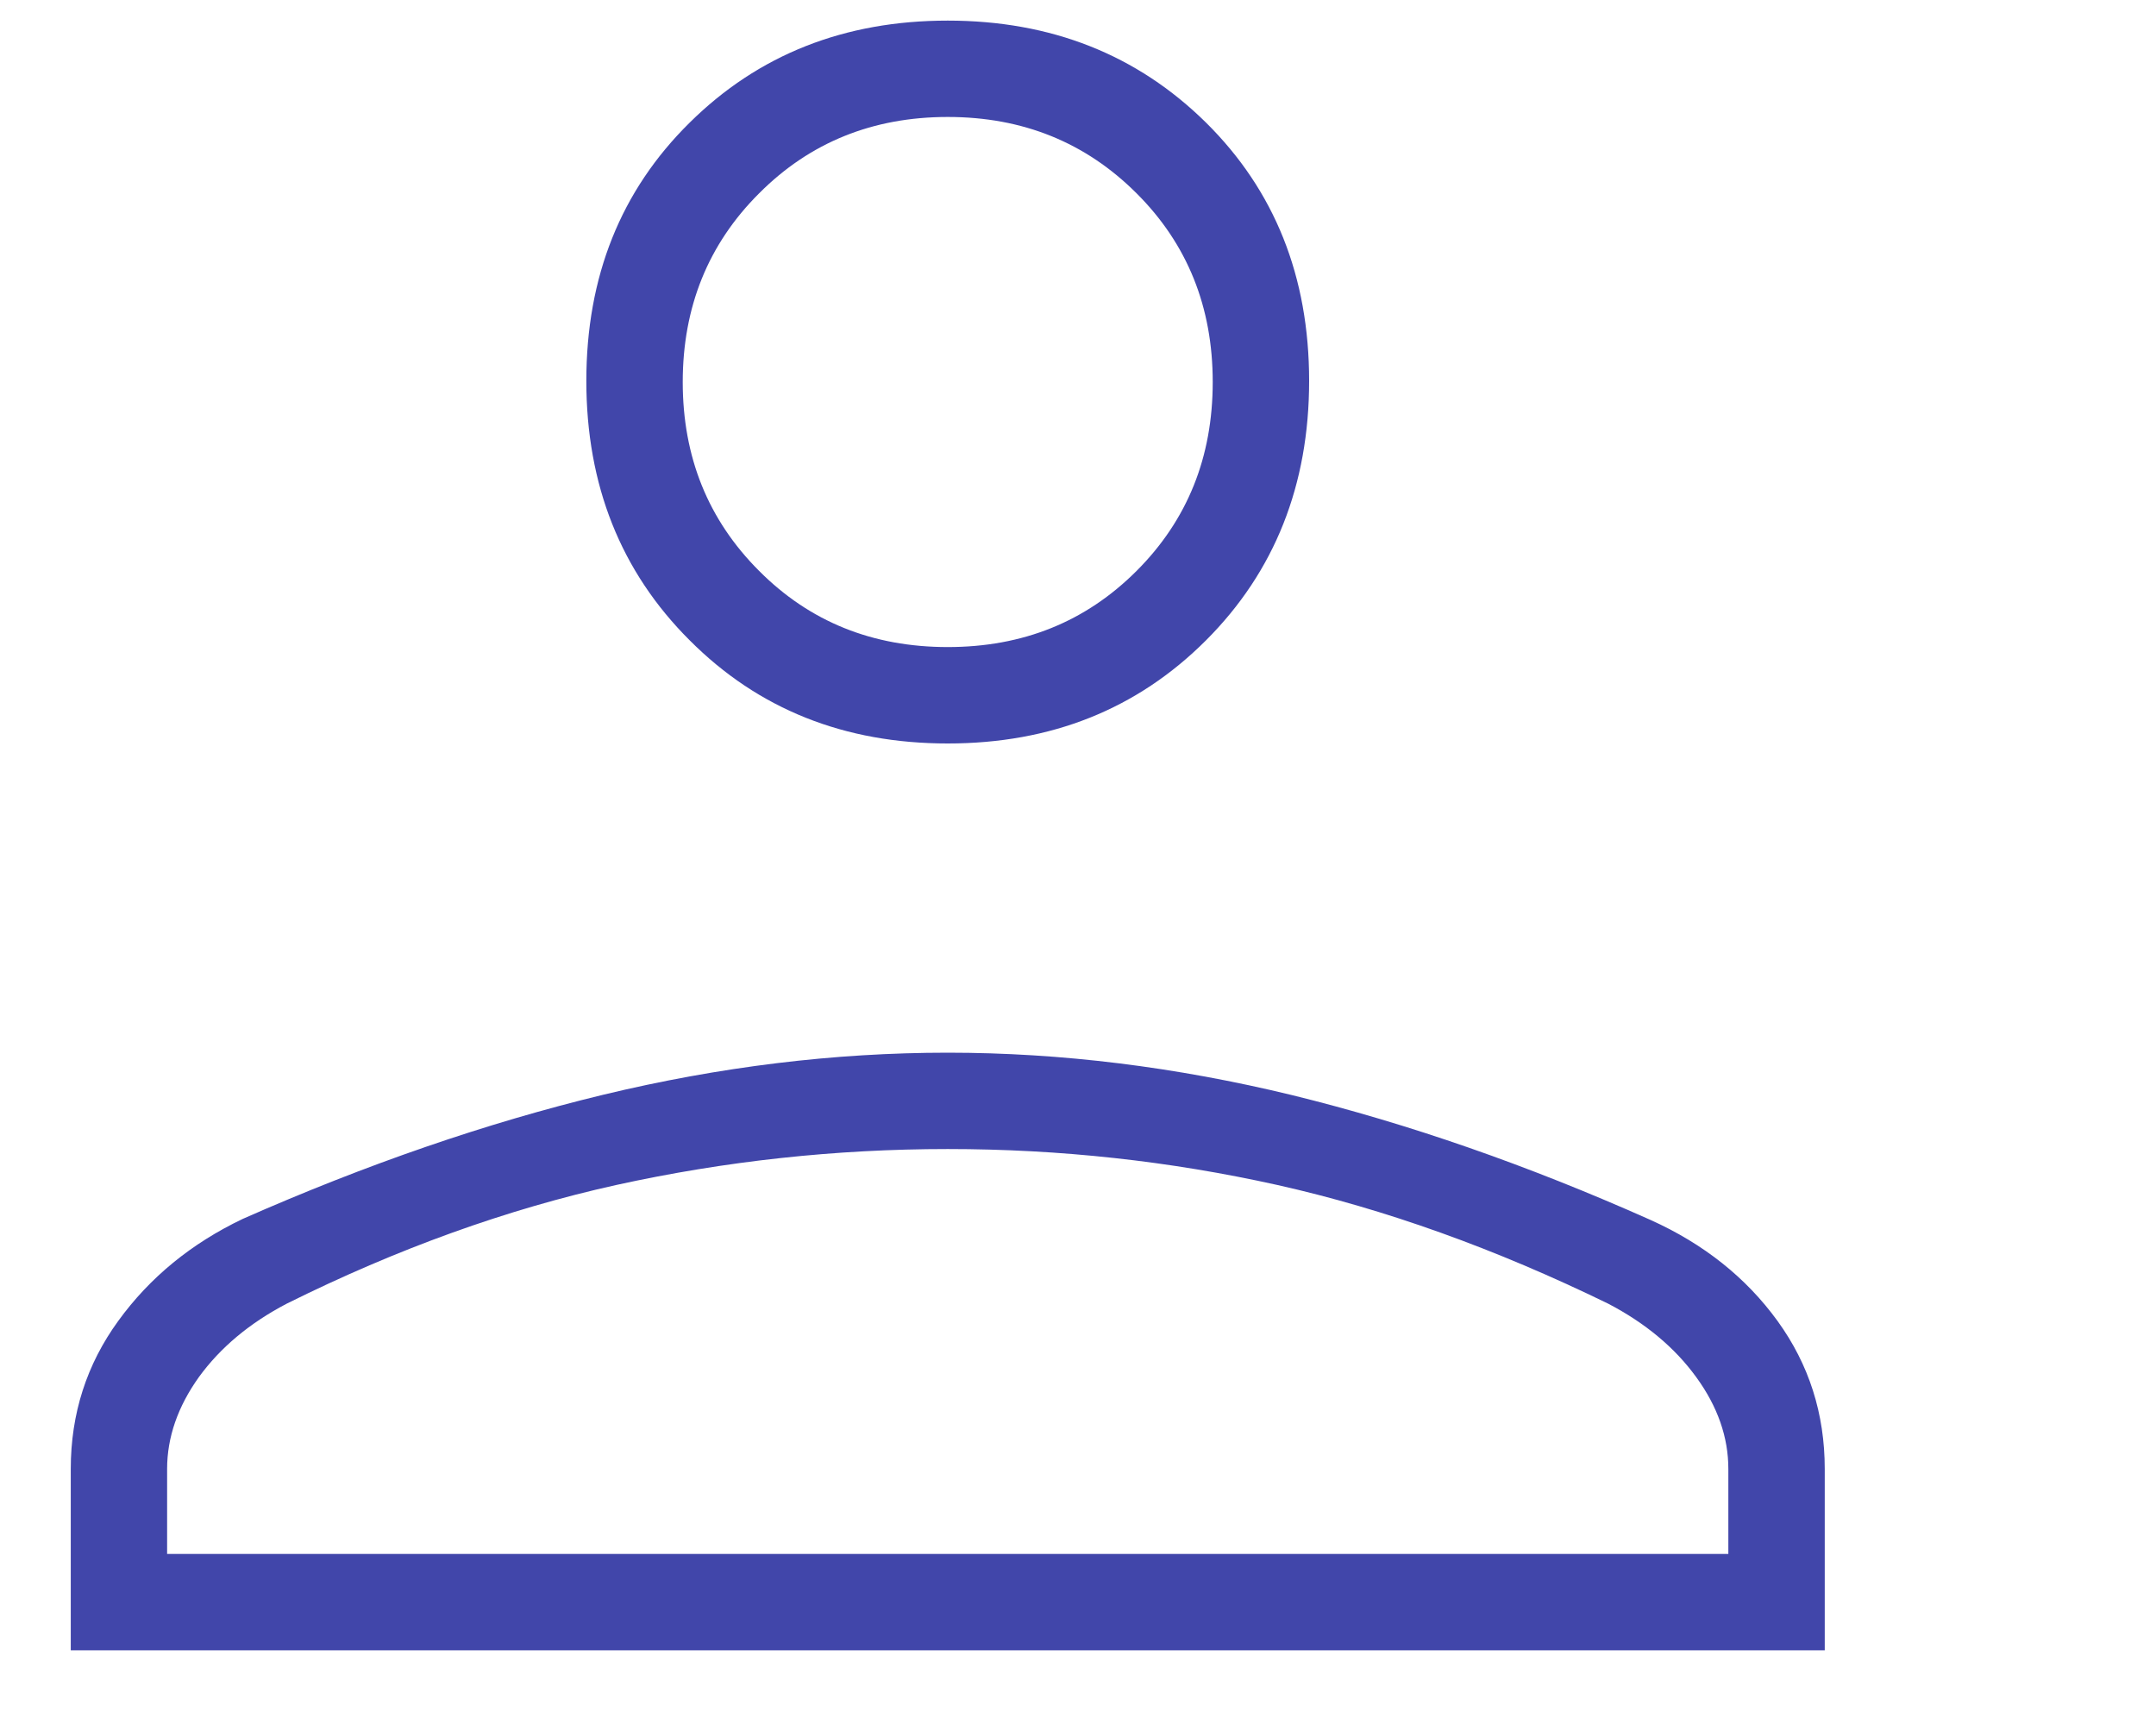 <svg xmlns="http://www.w3.org/2000/svg" xmlns:xlink="http://www.w3.org/1999/xlink" width="60" zoomAndPan="magnify" viewBox="0 0 45 36" height="48" preserveAspectRatio="xMidYMid meet" version="1.2"><g id="b33ab10a22"><path style=" stroke:none;fill-rule:nonzero;fill:#4146aa;fill-opacity:1;" d="M 19.781 15.516 C 17.625 15.516 15.828 14.801 14.395 13.363 C 12.957 11.93 12.238 10.121 12.238 7.949 C 12.238 5.773 12.957 3.977 14.395 2.559 C 15.828 1.141 17.625 0.43 19.781 0.43 C 21.938 0.43 23.734 1.141 25.172 2.559 C 26.605 3.977 27.324 5.773 27.324 7.949 C 27.324 10.121 26.605 11.93 25.172 13.363 C 23.734 14.801 21.938 15.516 19.781 15.516 Z M 1.477 34.441 L 1.477 30.656 C 1.477 29.504 1.809 28.473 2.469 27.566 C 3.129 26.656 3.996 25.949 5.066 25.438 C 7.652 24.297 10.16 23.434 12.586 22.848 C 15.016 22.262 17.414 21.969 19.781 21.969 C 22.148 21.969 24.543 22.266 26.969 22.855 C 29.391 23.449 31.887 24.316 34.453 25.461 C 35.562 25.961 36.445 26.664 37.102 27.57 C 37.758 28.477 38.086 29.504 38.086 30.656 L 38.086 34.441 Z M 3.488 32.43 L 36.074 32.43 L 36.074 30.656 C 36.074 29.996 35.852 29.355 35.402 28.738 C 34.957 28.125 34.344 27.613 33.566 27.207 C 31.211 26.059 28.91 25.234 26.66 24.73 C 24.414 24.23 22.121 23.98 19.781 23.98 C 17.445 23.98 15.137 24.23 12.863 24.73 C 10.586 25.234 8.293 26.059 5.984 27.207 C 5.207 27.613 4.598 28.125 4.152 28.738 C 3.711 29.355 3.488 29.996 3.488 30.656 Z M 19.781 13.504 C 21.348 13.504 22.66 12.977 23.723 11.914 C 24.785 10.852 25.312 9.539 25.312 7.973 C 25.312 6.41 24.785 5.094 23.723 4.035 C 22.66 2.973 21.348 2.441 19.781 2.441 C 18.215 2.441 16.902 2.973 15.844 4.035 C 14.781 5.094 14.25 6.41 14.25 7.973 C 14.25 9.539 14.781 10.852 15.844 11.914 C 16.902 12.977 18.215 13.504 19.781 13.504 Z M 19.781 7.973 Z M 19.781 32.43 Z M 19.781 32.43 "/></g></svg>